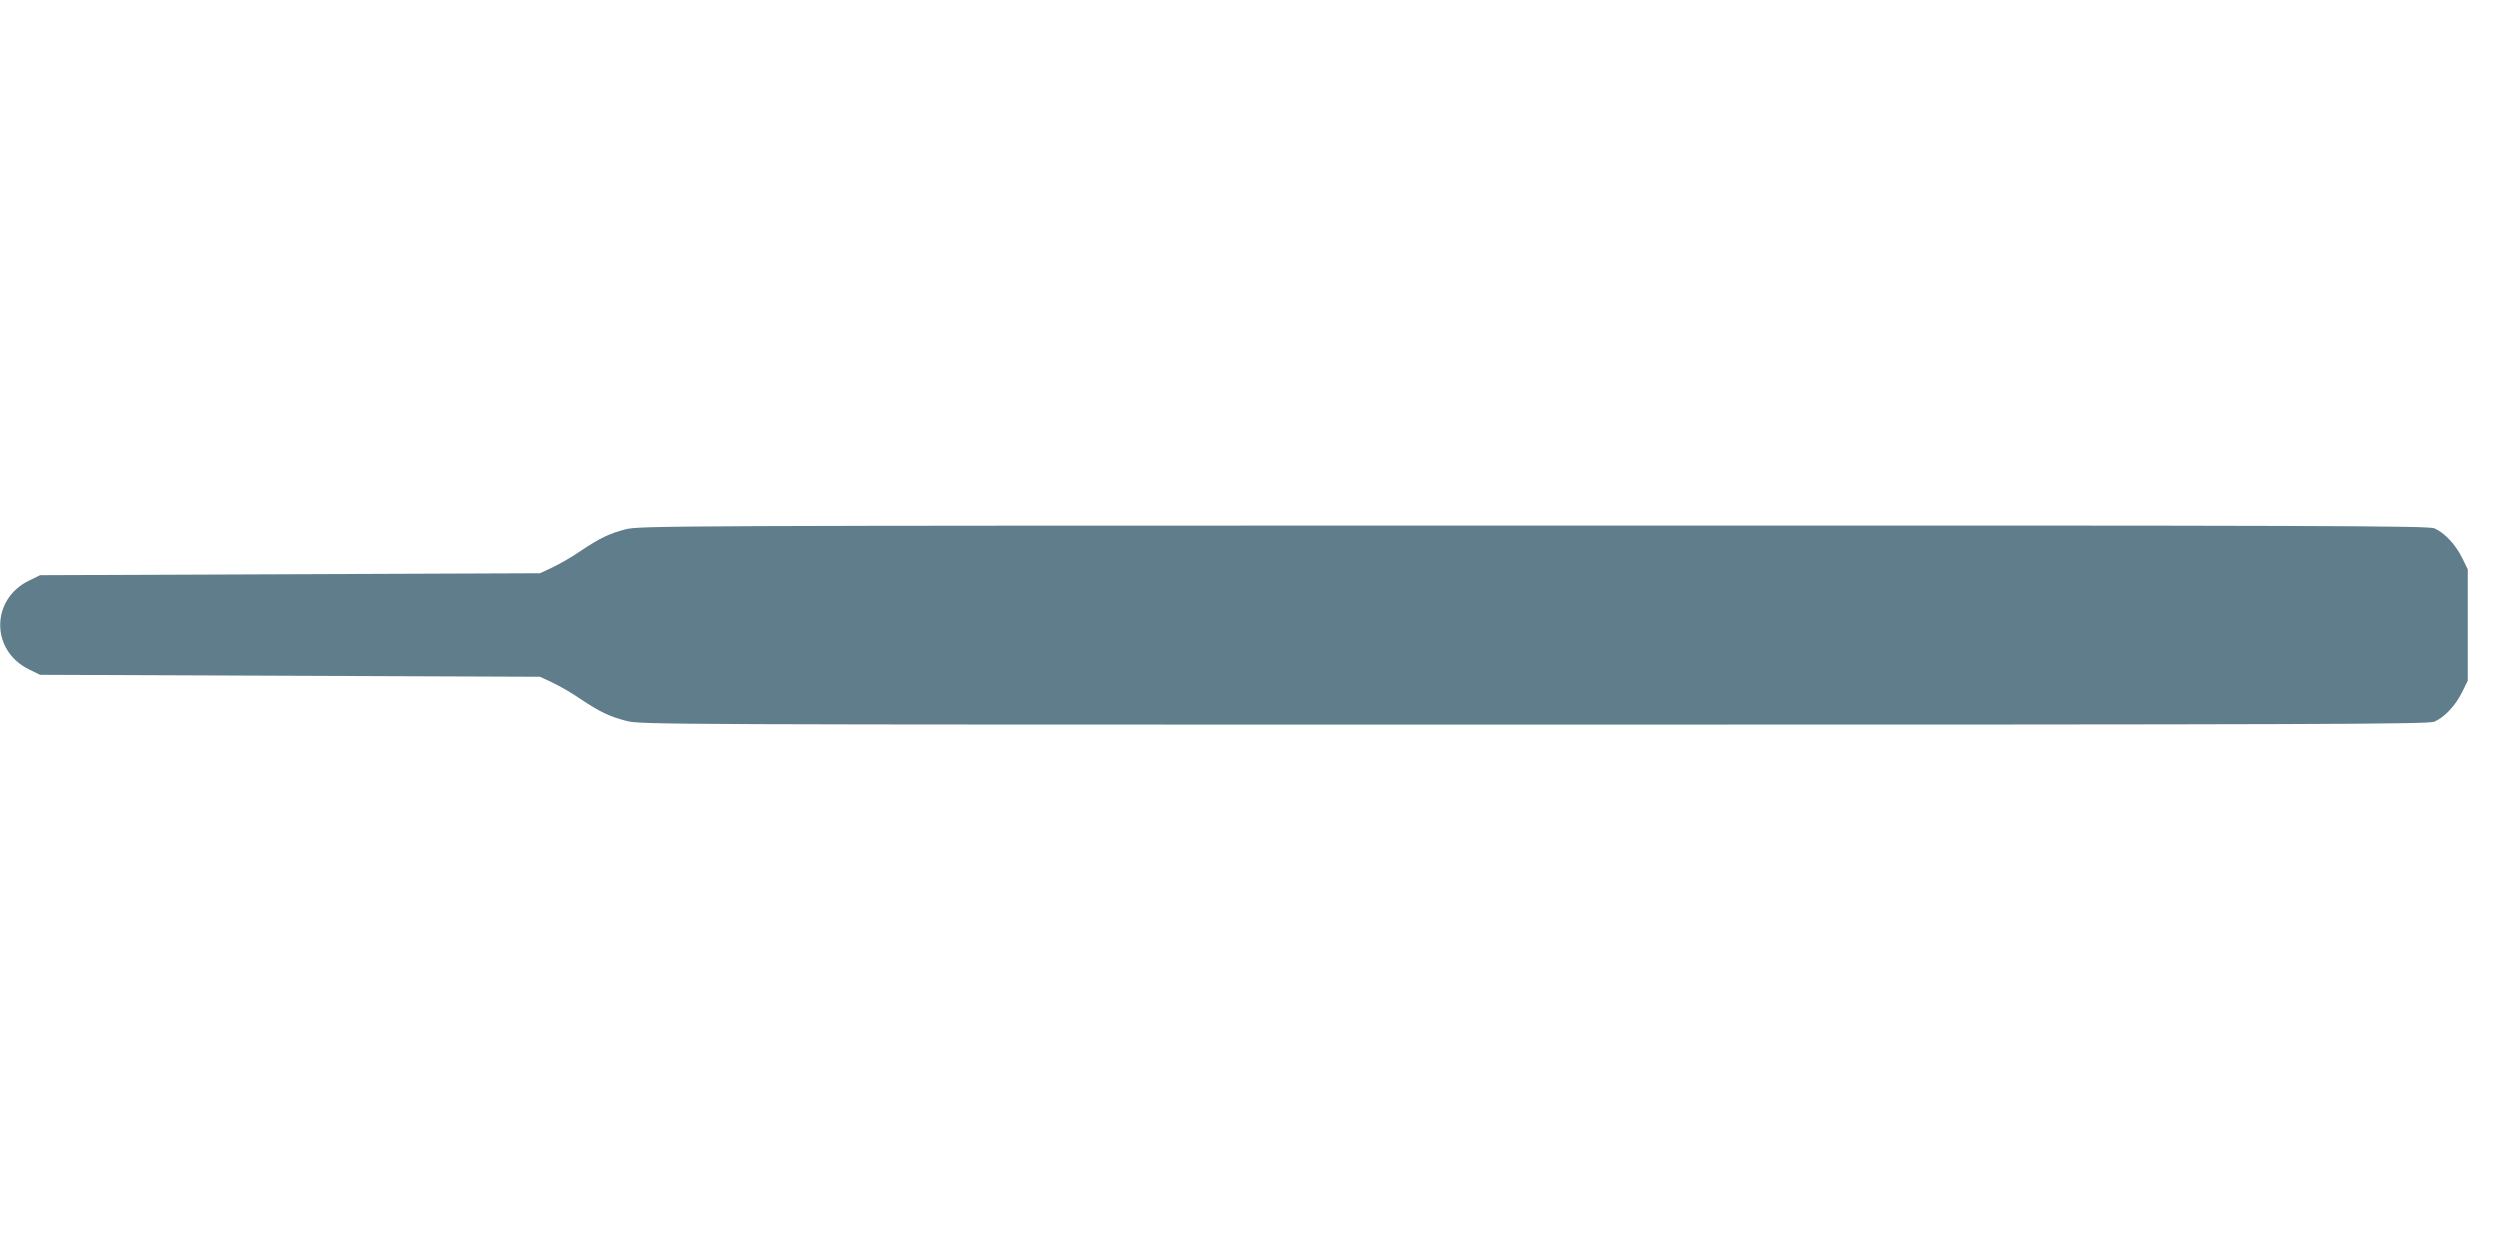 <?xml version="1.0" standalone="no"?>
<!DOCTYPE svg PUBLIC "-//W3C//DTD SVG 20010904//EN"
 "http://www.w3.org/TR/2001/REC-SVG-20010904/DTD/svg10.dtd">
<svg version="1.0" xmlns="http://www.w3.org/2000/svg"
 width="1280pt" height="640pt" viewBox="0 0 1280 640"
 preserveAspectRatio="xMidYMid meet">
<g transform="translate(0,640) scale(0.1,-0.1)"
fill="#607d8b" stroke="none">
<path d="M3203 3690 c-84 -22 -132 -45 -232 -112 -40 -28 -103 -64 -140 -82
l-66 -31 -1280 -5 -1280 -5 -57 -28 c-196 -96 -196 -358 0 -454 l57 -28 1280
-5 1280 -5 66 -31 c37 -18 100 -54 140 -82 102 -68 148 -90 236 -113 75 -19
157 -19 4648 -19 4073 0 4577 2 4609 15 51 22 108 82 142 151 l29 59 0 285 0
285 -29 59 c-34 69 -91 129 -142 151 -32 13 -536 15 -4613 14 -4441 0 -4578
-1 -4648 -19z"/>
</g>
</svg>
